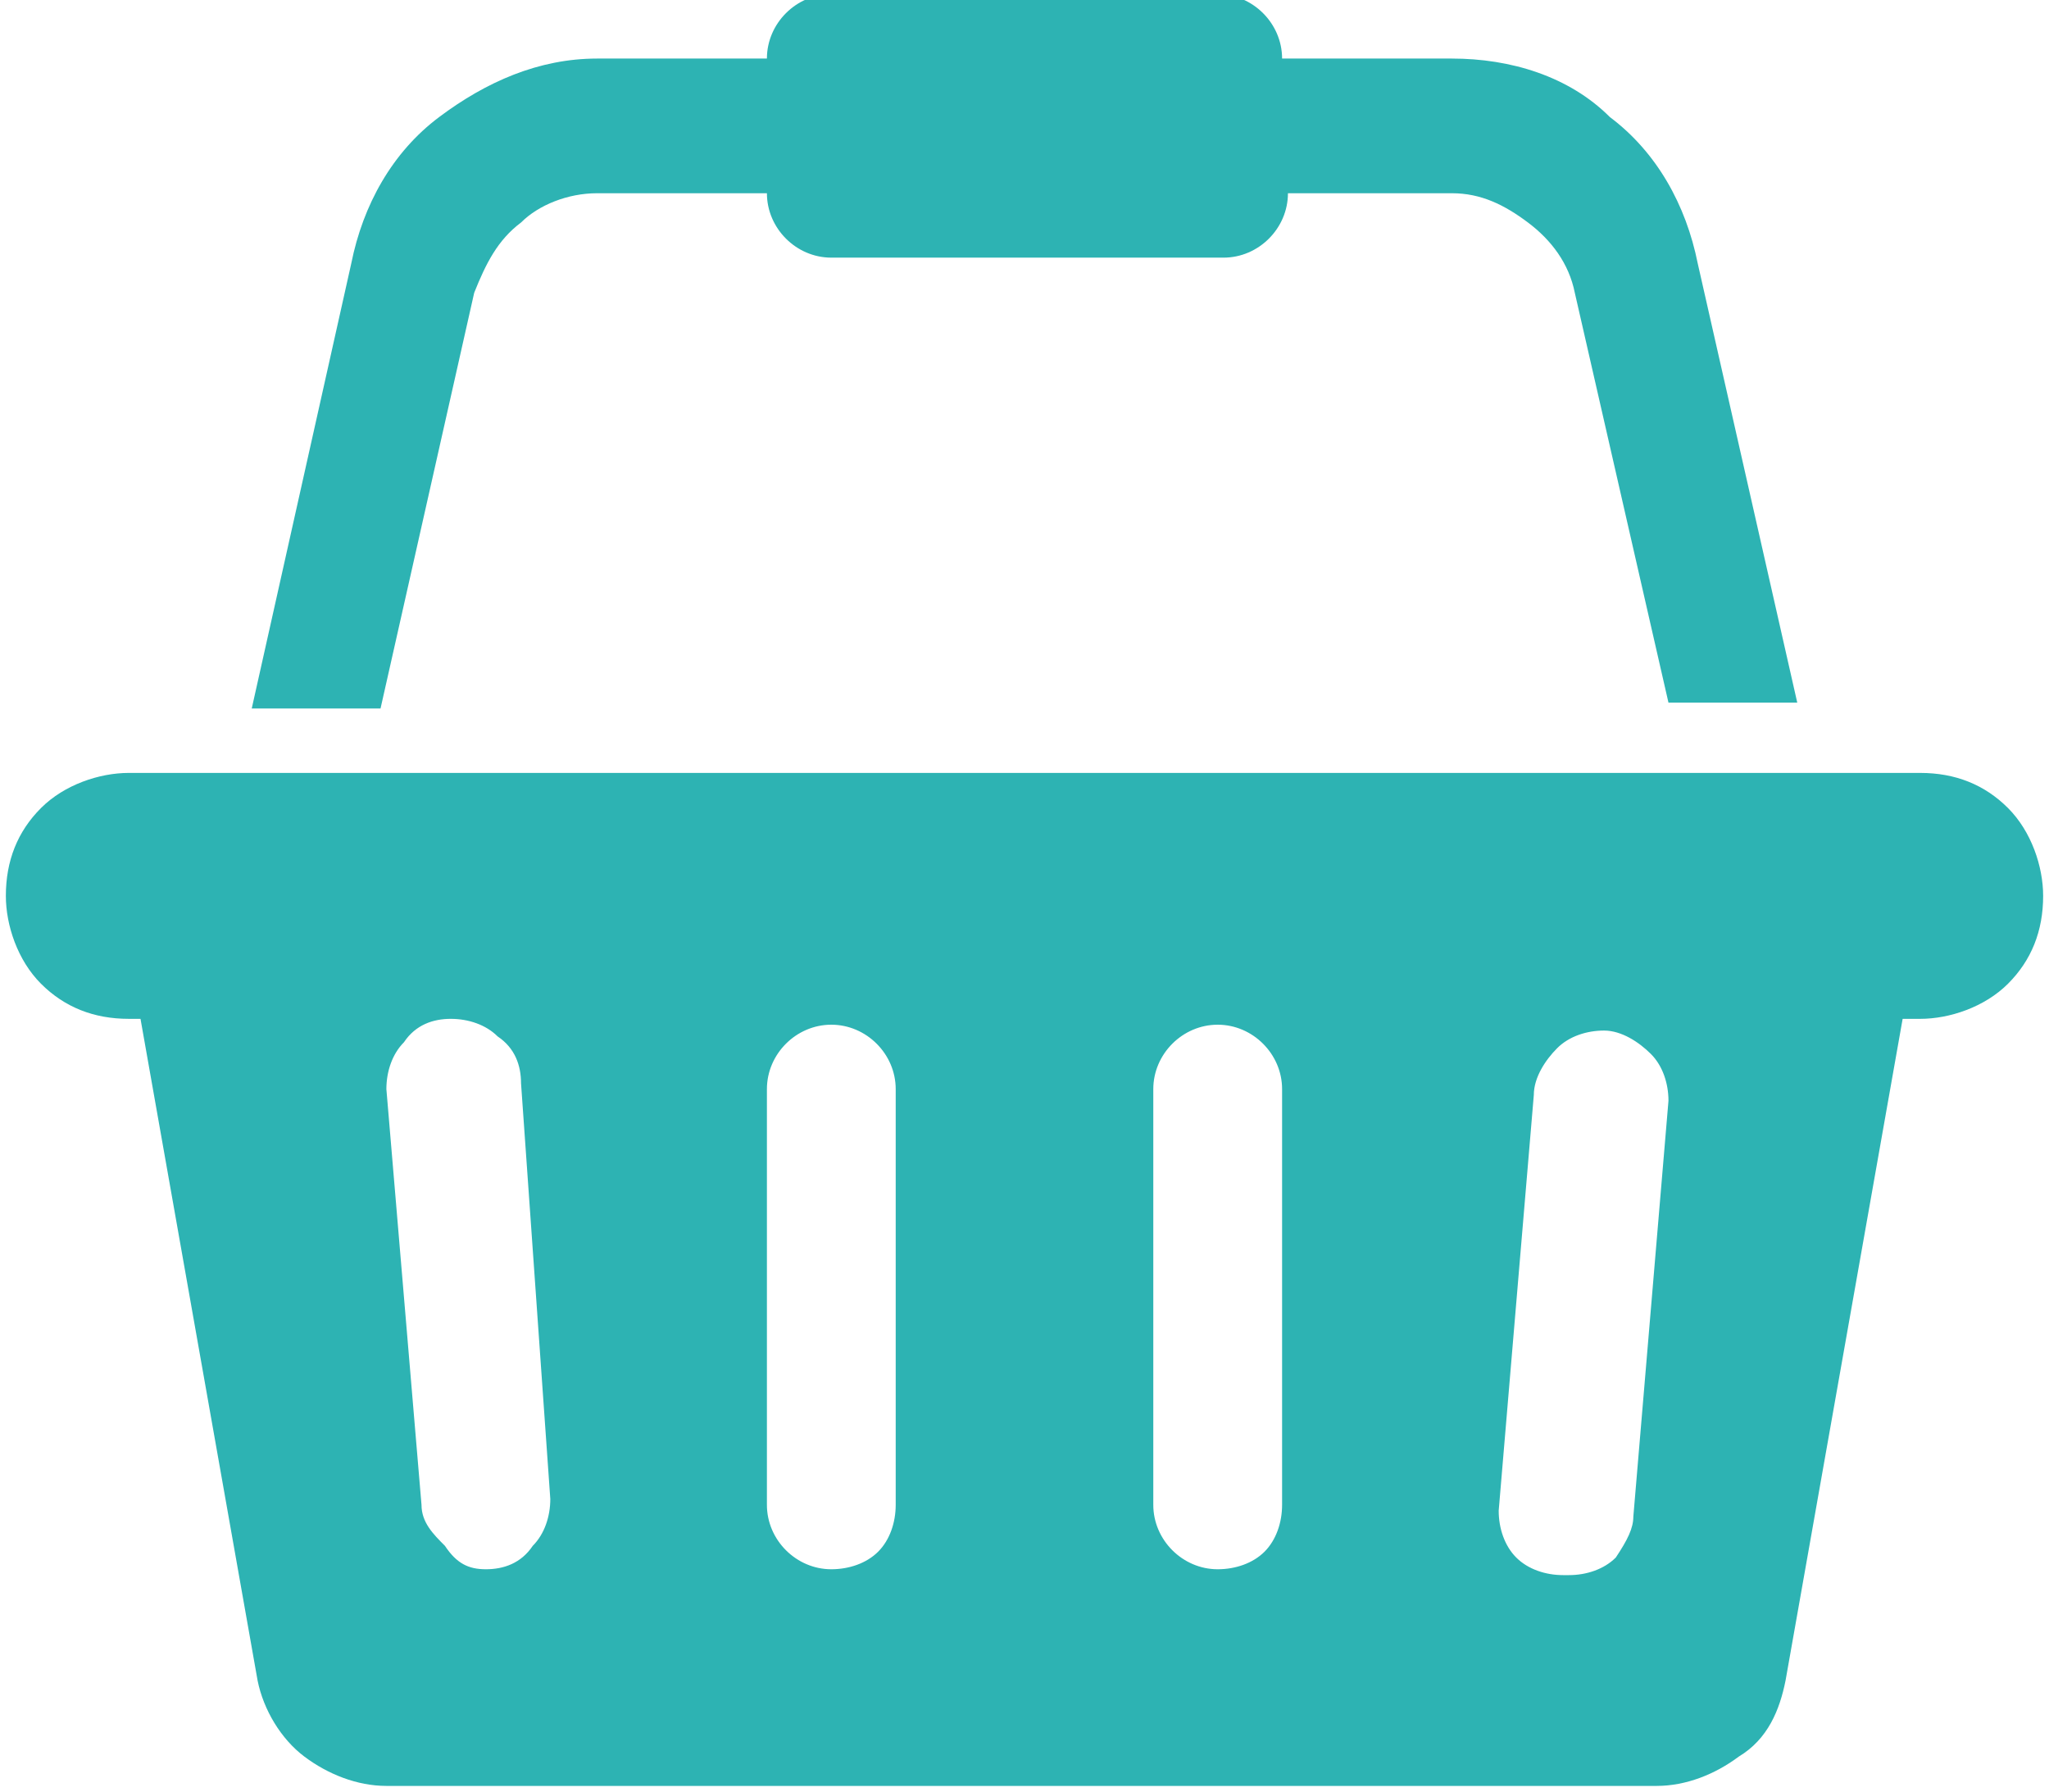 <?xml version="1.0" encoding="utf-8"?>
<!-- Generator: Adobe Illustrator 26.0.2, SVG Export Plug-In . SVG Version: 6.00 Build 0)  -->
<svg version="1.1" id="Layer_1" xmlns="http://www.w3.org/2000/svg" xmlns:xlink="http://www.w3.org/1999/xlink" x="0px" y="0px"
	 viewBox="0 0 35 30.6" style="enable-background:new 0 0 35 30.6;" xml:space="preserve">
<style type="text/css">
	.st0{fill:#2DB3B3;}
</style>
<path class="st0" d="M32.8,13.2c0.6,0,1.1,0.2,1.5,0.6c0.4,0.4,0.6,1,0.6,1.5c0,0.6-0.2,1.1-0.6,1.5c-0.4,0.4-1,0.6-1.5,0.6h-0.3
	l-2,11.3c-0.1,0.5-0.3,1-0.8,1.3c-0.4,0.3-0.9,0.5-1.4,0.5H6.6c-0.5,0-1-0.2-1.4-0.5c-0.4-0.3-0.7-0.8-0.8-1.3l-2-11.3H2.2
	c-0.6,0-1.1-0.2-1.5-0.6c-0.4-0.4-0.6-1-0.6-1.5c0-0.6,0.2-1.1,0.6-1.5c0.4-0.4,1-0.6,1.5-0.6L32.8,13.2L32.8,13.2z M8.3,26.8
	c0.3,0,0.6-0.1,0.8-0.4c0.2-0.2,0.3-0.5,0.3-0.8l-0.5-7.1c0-0.3-0.1-0.6-0.4-0.8c-0.2-0.2-0.5-0.3-0.8-0.3c-0.3,0-0.6,0.1-0.8,0.4
	c-0.2,0.2-0.3,0.5-0.3,0.8l0.6,7.1c0,0.3,0.2,0.5,0.4,0.7C7.8,26.7,8,26.8,8.3,26.8C8.3,26.8,8.3,26.8,8.3,26.8z M15.3,25.7v-7.1
	c0-0.6-0.5-1.1-1.1-1.1c-0.6,0-1.1,0.5-1.1,1.1l0,0v7.1c0,0.6,0.5,1.1,1.1,1.1c0.3,0,0.6-0.1,0.8-0.3C15.2,26.3,15.3,26,15.3,25.7
	L15.3,25.7z M21.9,25.7v-7.1c0-0.6-0.5-1.1-1.1-1.1s-1.1,0.5-1.1,1.1v7.1c0,0.6,0.5,1.1,1.1,1.1c0.3,0,0.6-0.1,0.8-0.3
	C21.8,26.3,21.9,26,21.9,25.7L21.9,25.7z M27.9,25.9l0.6-7.1c0-0.3-0.1-0.6-0.3-0.8c-0.2-0.2-0.5-0.4-0.8-0.4
	c-0.3,0-0.6,0.1-0.8,0.3c-0.2,0.2-0.4,0.5-0.4,0.8l-0.6,7.1c0,0.3,0.1,0.6,0.3,0.8c0.2,0.2,0.5,0.3,0.8,0.3h0.1
	c0.3,0,0.6-0.1,0.8-0.3C27.8,26.3,27.9,26.1,27.9,25.9L27.9,25.9z M8.1,5l-1.6,7.1H4.3L6,4.5c0.2-1,0.7-1.9,1.5-2.5
	c0.8-0.6,1.7-1,2.7-1h2.9c0-0.6,0.5-1.1,1.1-1.1h6.6c0.6,0,1.1,0.5,1.1,1.1h2.9c1,0,2,0.3,2.7,1c0.8,0.6,1.3,1.5,1.5,2.5l1.7,7.5
	h-2.2L26.9,5c-0.1-0.5-0.4-0.9-0.8-1.2c-0.4-0.3-0.8-0.5-1.3-0.5H22c0,0.6-0.5,1.1-1.1,1.1h-6.7c-0.6,0-1.1-0.5-1.1-1.1h-2.9
	c-0.5,0-1,0.2-1.3,0.5C8.5,4.1,8.3,4.5,8.1,5z"/>
</svg>
